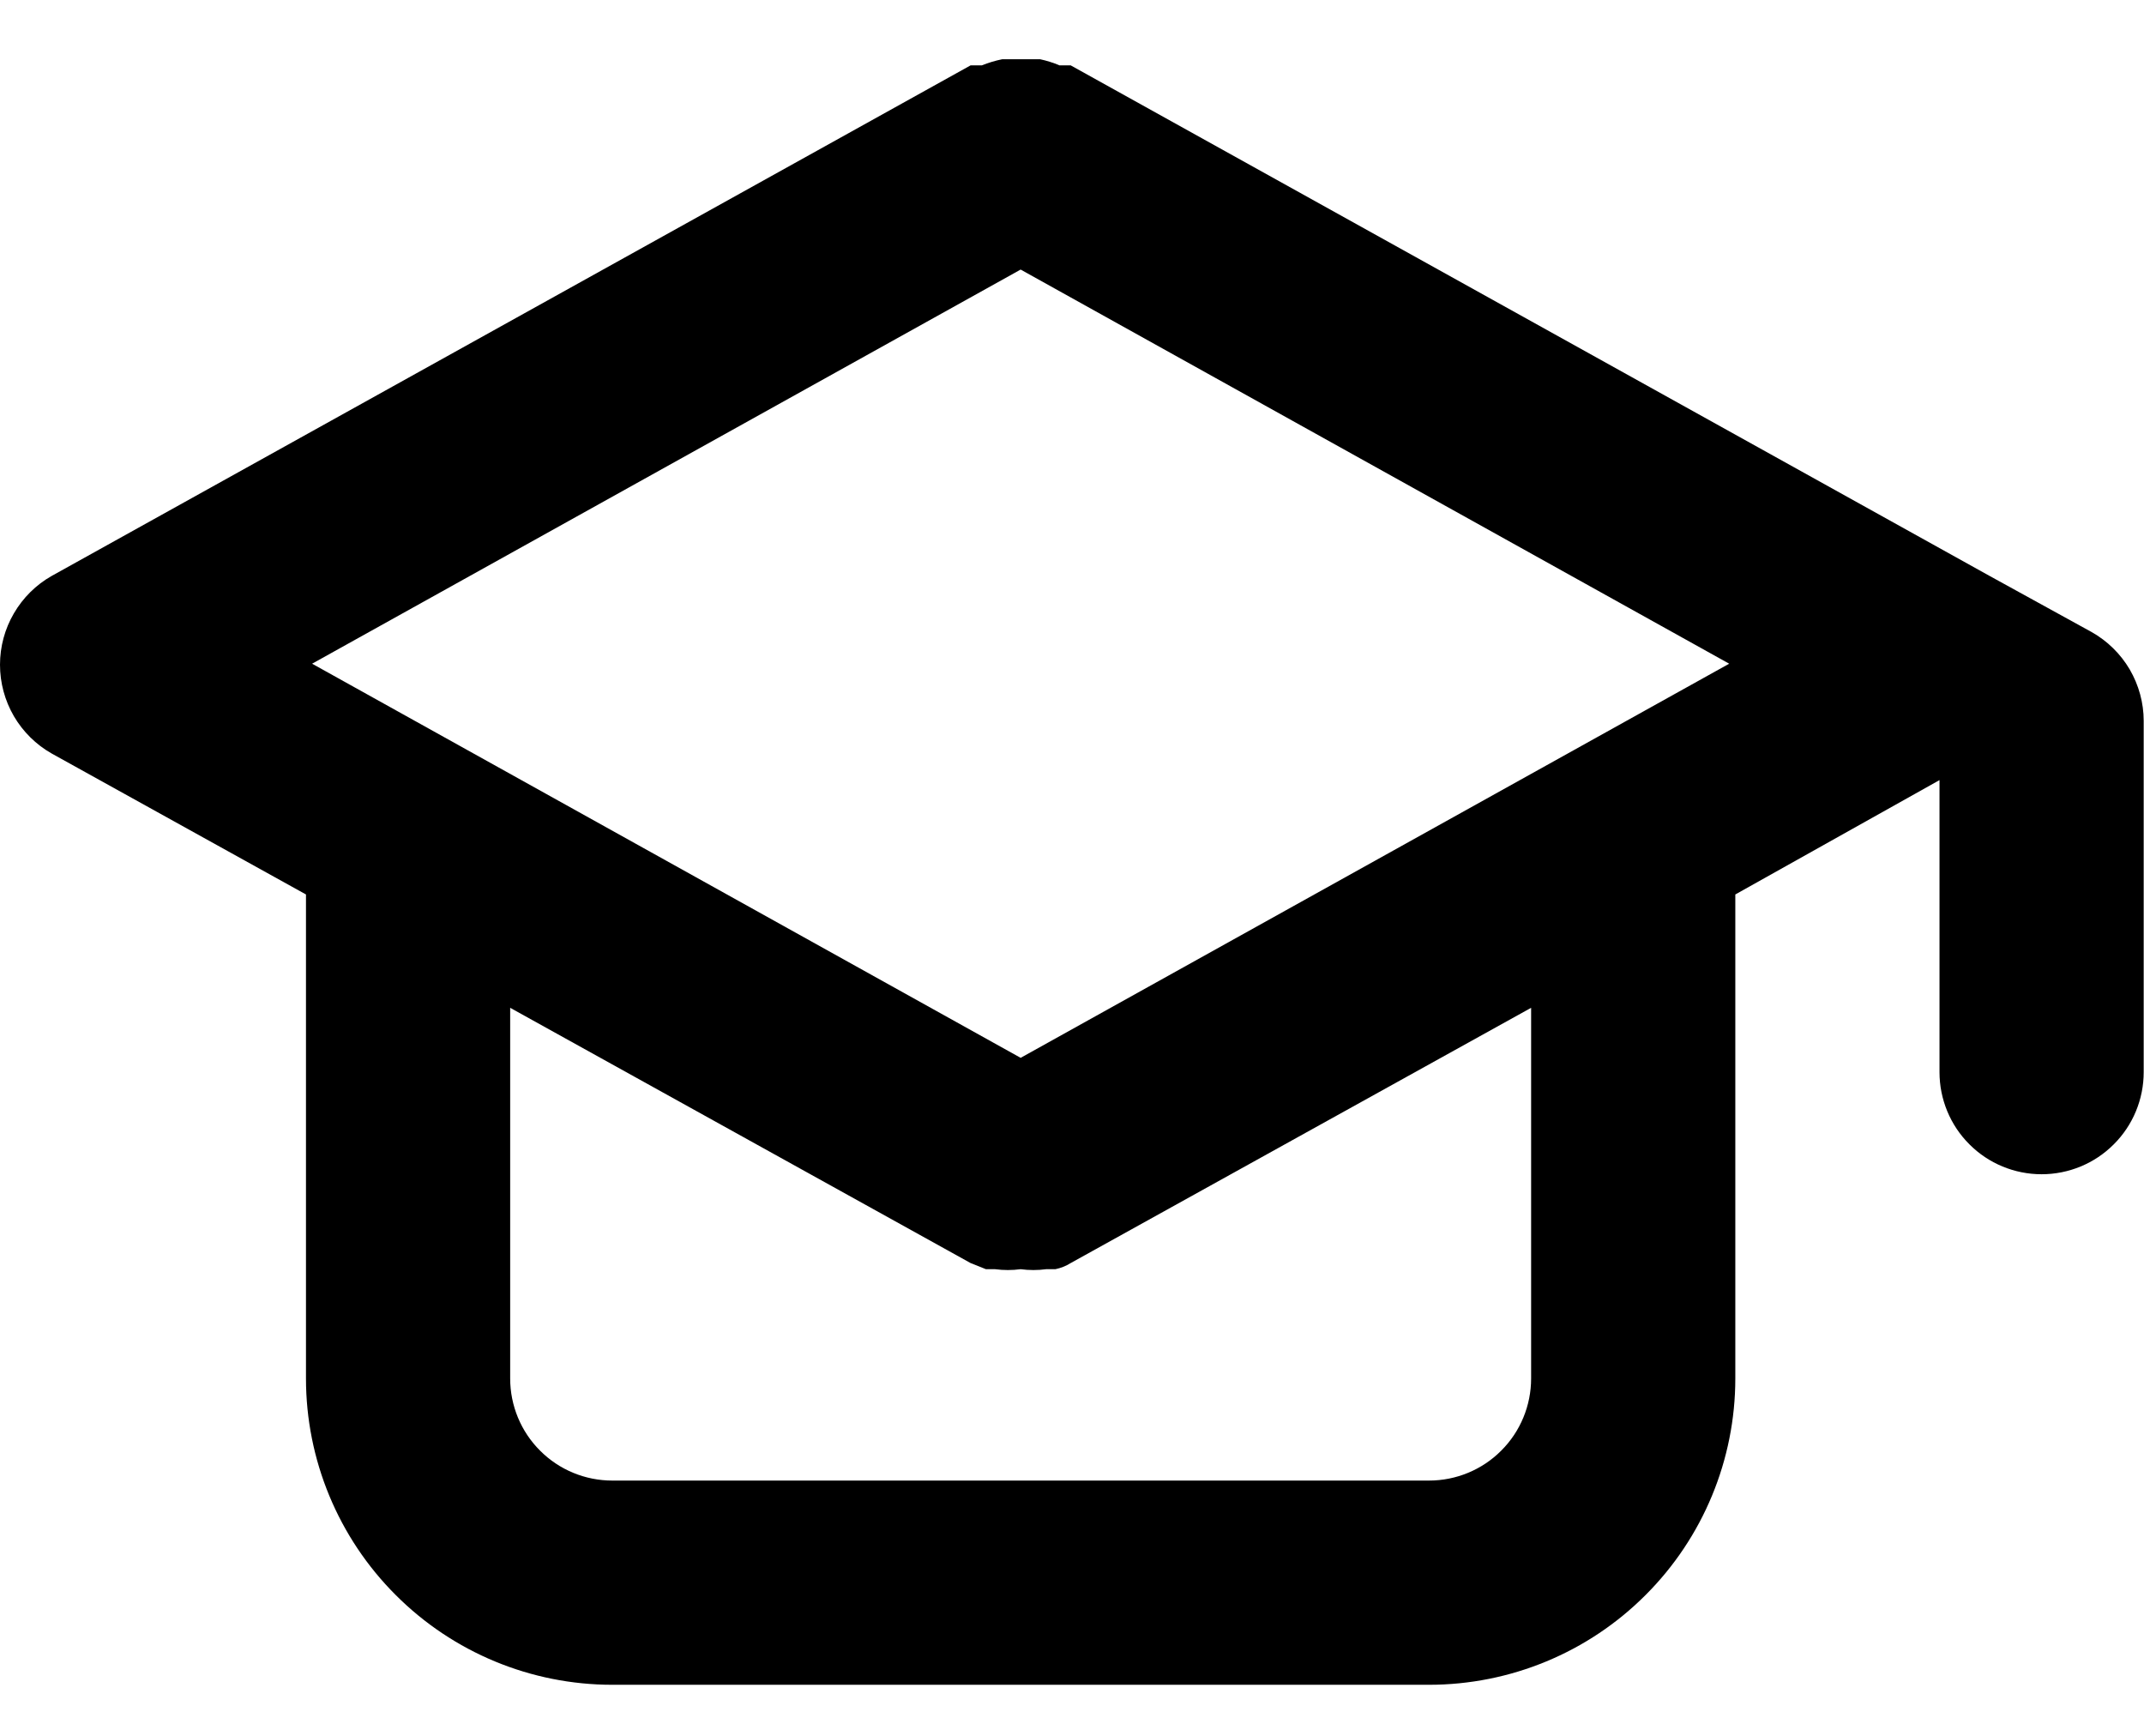 <svg width="21" height="17" viewBox="0 0 21 17" fill="none" xmlns="http://www.w3.org/2000/svg">
<path d="M20.487 6.19L19.487 5.64L10.487 0.64H10.377C10.316 0.614 10.252 0.594 10.187 0.58H9.997H9.817C9.749 0.594 9.682 0.614 9.617 0.64H9.507L0.507 5.64C0.353 5.727 0.225 5.854 0.136 6.007C0.047 6.159 0 6.333 0 6.51C0 6.687 0.047 6.861 0.136 7.014C0.225 7.166 0.353 7.293 0.507 7.38L2.997 8.76V13.5C2.997 14.296 3.313 15.059 3.876 15.621C4.438 16.184 5.201 16.5 5.997 16.5H13.997C14.793 16.5 15.556 16.184 16.118 15.621C16.681 15.059 16.997 14.296 16.997 13.5V8.76L18.997 7.64V10.5C18.997 10.765 19.102 11.02 19.29 11.207C19.477 11.395 19.732 11.5 19.997 11.5C20.262 11.5 20.517 11.395 20.704 11.207C20.892 11.02 20.997 10.765 20.997 10.5V7.06C20.997 6.883 20.949 6.709 20.86 6.556C20.77 6.403 20.641 6.277 20.487 6.19ZM14.997 13.5C14.997 13.765 14.892 14.02 14.704 14.207C14.517 14.395 14.262 14.5 13.997 14.5H5.997C5.732 14.5 5.477 14.395 5.29 14.207C5.102 14.02 4.997 13.765 4.997 13.5V9.87L9.507 12.37L9.657 12.43H9.747C9.83 12.441 9.914 12.441 9.997 12.43C10.08 12.441 10.164 12.441 10.247 12.43H10.337C10.39 12.419 10.441 12.399 10.487 12.37L14.997 9.87V13.5ZM9.997 10.36L3.057 6.5L9.997 2.64L16.937 6.5L9.997 10.36Z" fill="black"/>
</svg>
